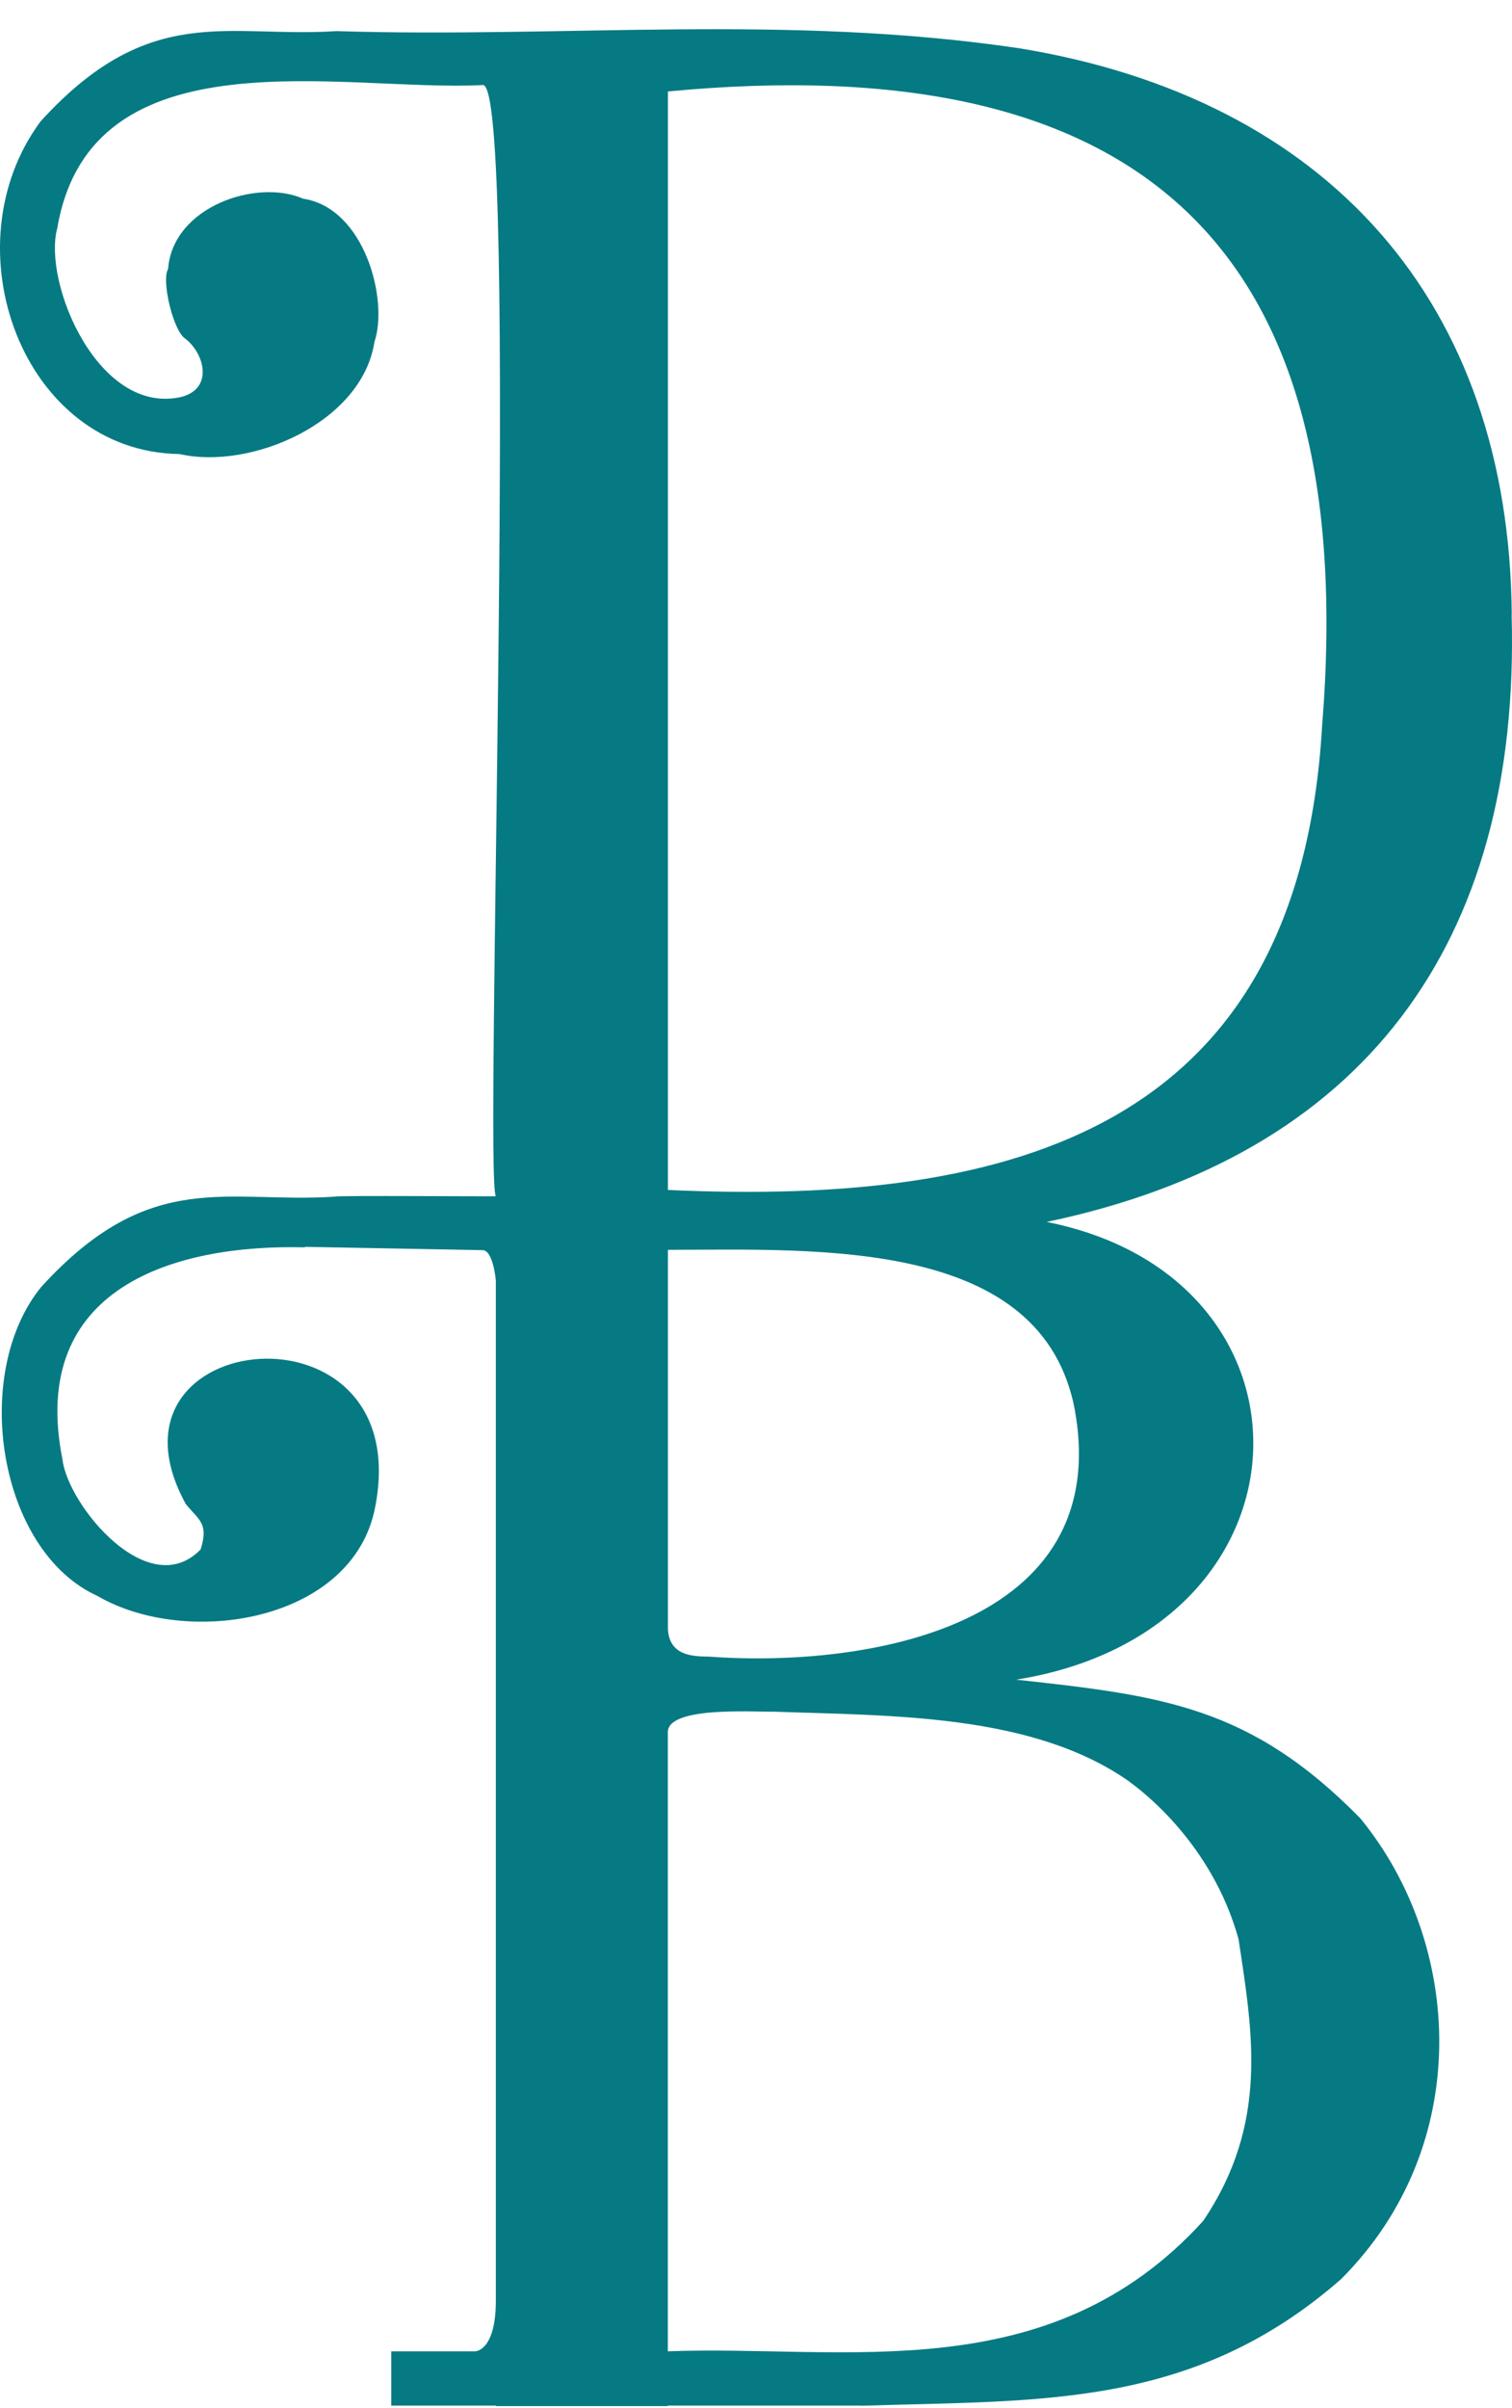 <svg width="49" height="78" viewBox="0 0 49 78" fill="none" xmlns="http://www.w3.org/2000/svg">
<path d="M48.992 19.922C48.916 9.767 43.006 3.194 33.034 1.564C25.466 0.442 18.31 1.239 10.899 1.008C7.398 1.241 4.862 0.03 1.312 3.936C-1.683 7.982 0.714 14.639 5.819 14.709C8.139 15.237 11.732 13.686 12.133 11.082C12.599 9.721 11.815 6.733 9.822 6.437C8.341 5.778 5.599 6.685 5.447 8.715C5.222 9.09 5.616 10.72 5.999 10.967C6.627 11.449 6.913 12.56 5.917 12.848C3.199 13.524 1.369 9.147 1.858 7.382C2.958 0.966 11.178 2.991 15.64 2.755C16.846 2.509 15.677 38.357 16.071 38.752C16.034 38.765 10.89 38.723 10.86 38.765C7.364 39 4.882 37.8 1.334 41.693C-0.953 44.501 -0.061 50.236 3.155 51.7C6.086 53.404 11.44 52.525 12.155 48.839C13.53 41.896 2.865 42.974 6.021 48.724C6.45 49.252 6.768 49.346 6.502 50.194C4.81 51.936 2.205 48.765 2.027 47.292C0.899 41.687 5.694 40.303 9.876 40.408L9.885 40.392L15.637 40.499C15.986 40.499 16.069 41.484 16.069 41.484V74.525C16.069 75.989 15.544 76.155 15.41 76.172H12.679V77.931H16.069V77.947H21.641V77.931H27.905V77.936C33.705 77.748 38.65 78.045 43.461 73.833C47.784 69.508 47.413 62.958 44.08 58.901C40.523 55.277 37.673 54.932 32.932 54.413C42.826 52.837 43.177 41.416 33.918 39.585C44.147 37.444 49.285 30.612 48.988 19.922H48.992ZM36.603 57.721C37.019 58.024 39.282 59.73 40.138 62.818C40.593 65.836 41.128 68.784 38.992 71.948C33.983 77.451 27.383 75.954 21.643 76.172V56.141C21.589 55.275 24.331 55.46 25.098 55.451C28.893 55.587 33.474 55.51 36.603 57.718V57.721ZM34.834 45.688C36.077 52.656 28.195 54.046 22.952 53.666C22.406 53.662 21.693 53.618 21.646 52.778V40.489C26.593 40.48 33.792 40.113 34.836 45.688H34.834ZM42.847 23.505C42.098 36.491 33.001 39.07 21.646 38.549V2.963C36.751 1.525 44.117 7.755 42.847 23.505Z" fill="#057A83"/>
</svg>
